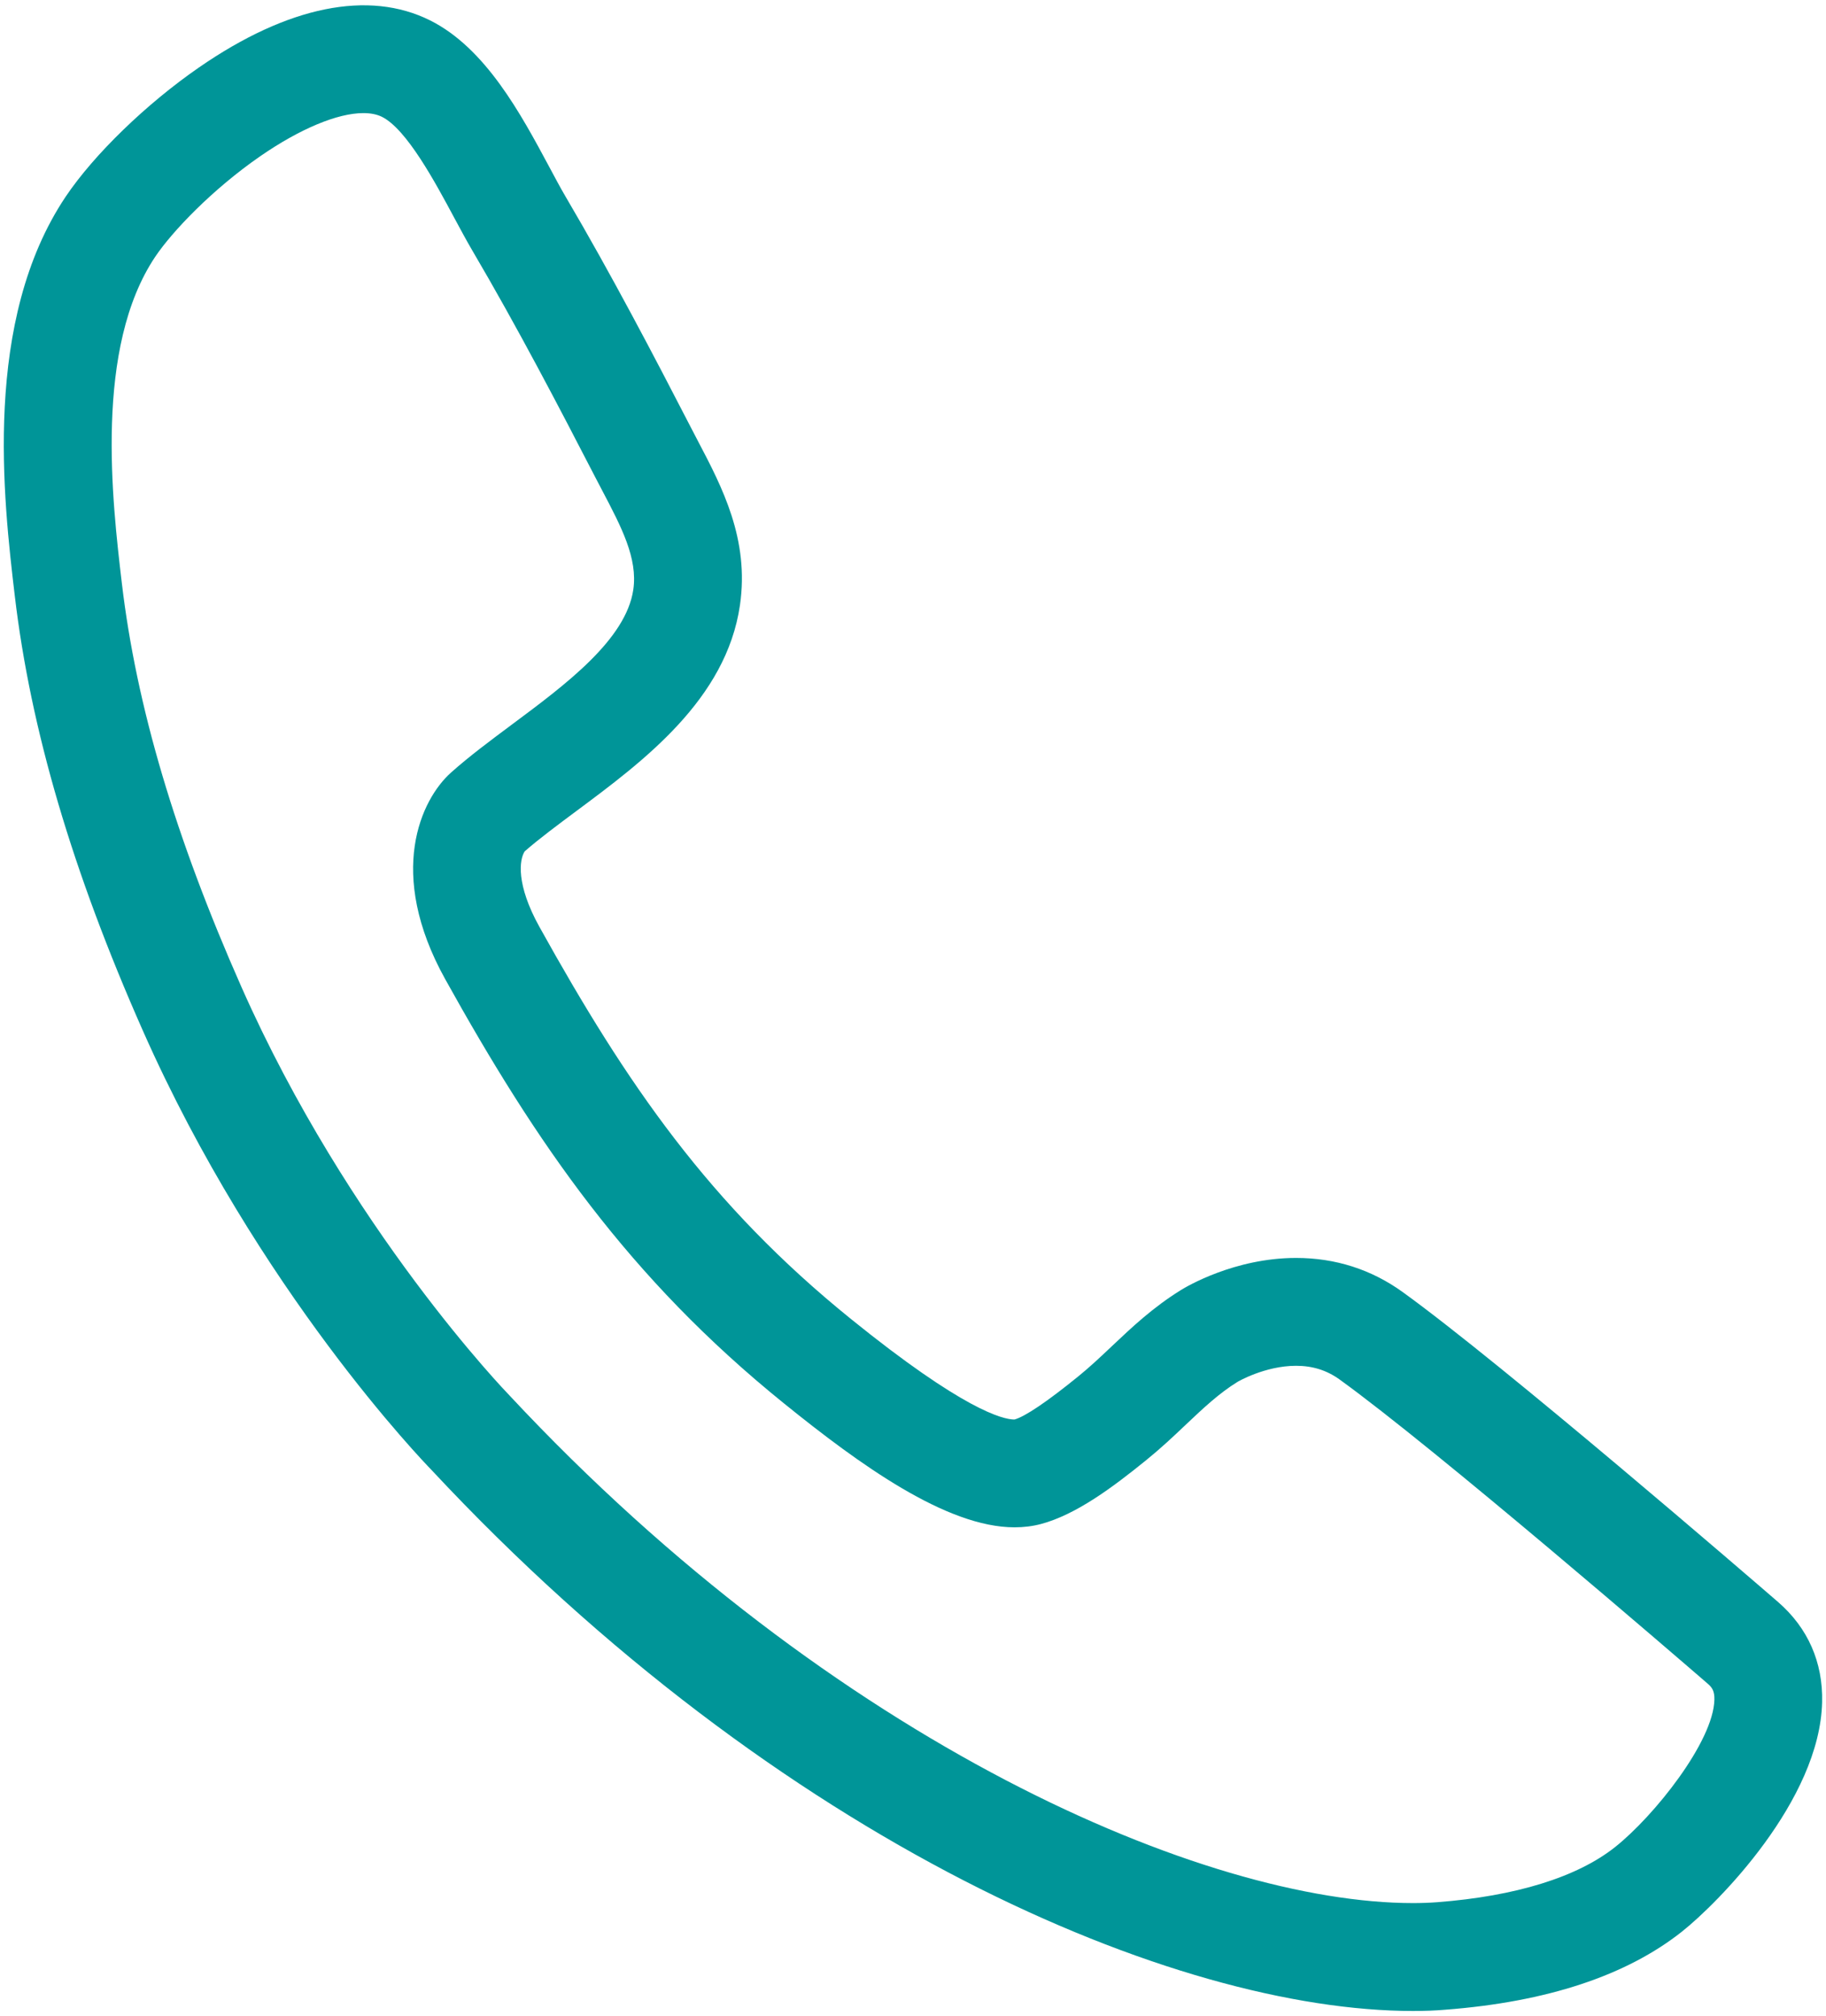 <?xml version="1.0" encoding="utf-8"?>
<!-- Generator: Adobe Illustrator 16.0.0, SVG Export Plug-In . SVG Version: 6.00 Build 0)  -->
<!DOCTYPE svg PUBLIC "-//W3C//DTD SVG 1.1//EN" "http://www.w3.org/Graphics/SVG/1.1/DTD/svg11.dtd">
<svg version="1.1" id="Layer_1" xmlns="http://www.w3.org/2000/svg" xmlns:xlink="http://www.w3.org/1999/xlink" x="0px" y="0px"
	 width="48px" height="53px" viewBox="0 0 48 53" enable-background="new 0 0 48 53" xml:space="preserve">
<path fill="#009598" d="M37.145,52.86c-6.24,0-16.64-4.399-25.808-14.227c-0.162-0.166-4.556-4.704-7.583-11.544
	c-1.85-4.179-2.951-7.917-3.365-11.425C0.09,13.135-0.463,8.431,1.73,5.164c0.743-1.104,2.116-2.435,3.502-3.392
	c2.338-1.616,4.463-2.041,6.074-1.236c1.458,0.729,2.384,2.457,3.129,3.845c0.152,0.284,0.293,0.55,0.426,0.776
	c1.216,2.066,2.347,4.232,3.311,6.1l0.173,0.333c0.636,1.211,1.358,2.584,1.106,4.318c-0.361,2.479-2.542,4.104-4.295,5.407
	c-0.502,0.374-0.979,0.728-1.362,1.062c-0.144,0.213-0.234,0.87,0.385,1.985c2.295,4.133,4.467,7.3,8.195,10.313
	c2.947,2.382,3.985,2.638,4.293,2.638c0.27-0.073,0.848-0.459,1.683-1.138c0.302-0.245,0.578-0.506,0.871-0.783
	c0.533-0.504,1.085-1.026,1.825-1.484c0.139-0.086,1.407-0.842,3.023-0.842c1.035,0,1.979,0.302,2.805,0.898
	c2.646,1.912,9.134,7.513,9.865,8.145c0.786,0.682,1.183,1.586,1.159,2.629c-0.057,2.589-2.747,5.293-3.685,6.036
	c-1.461,1.158-3.553,1.849-6.219,2.053C37.727,52.85,37.443,52.86,37.145,52.86z M9.551,2.973c-0.68,0-1.667,0.413-2.708,1.132
	c-1.263,0.873-2.316,1.98-2.76,2.64c-1.609,2.396-1.135,6.423-0.88,8.586c0.38,3.222,1.408,6.693,3.142,10.609
	c2.823,6.377,7,10.691,7.042,10.734c8.564,9.18,18.313,13.35,23.758,13.35c0.223,0,0.435-0.008,0.635-0.023
	c2.062-0.158,3.679-0.658,4.674-1.448c1.024-0.812,2.588-2.771,2.612-3.876c0.005-0.22-0.055-0.315-0.168-0.413l0,0
	c-0.004-0.004-0.009-0.007-0.012-0.011c-0.723-0.625-7.123-6.15-9.671-7.991c-0.337-0.243-0.711-0.361-1.145-0.361
	c-0.82,0-1.535,0.42-1.541,0.424c-0.484,0.299-0.891,0.683-1.361,1.127c-0.316,0.301-0.646,0.611-1.029,0.922
	c-0.898,0.73-1.856,1.44-2.772,1.685c-0.221,0.059-0.455,0.088-0.698,0.088c-1.791,0-4.071-1.648-6.065-3.261
	c-4.081-3.298-6.509-6.841-8.901-11.148c-1.554-2.798-0.633-4.731,0.156-5.433c0.484-0.431,1.029-0.836,1.606-1.266
	c1.402-1.043,2.991-2.226,3.183-3.541c0.119-0.822-0.312-1.642-0.811-2.592l-0.183-0.35c-0.947-1.834-2.055-3.96-3.234-5.964
	c-0.15-0.255-0.31-0.553-0.482-0.872c-0.496-0.925-1.245-2.323-1.898-2.649C9.905,3.005,9.745,2.973,9.551,2.973z"/>
</svg>
